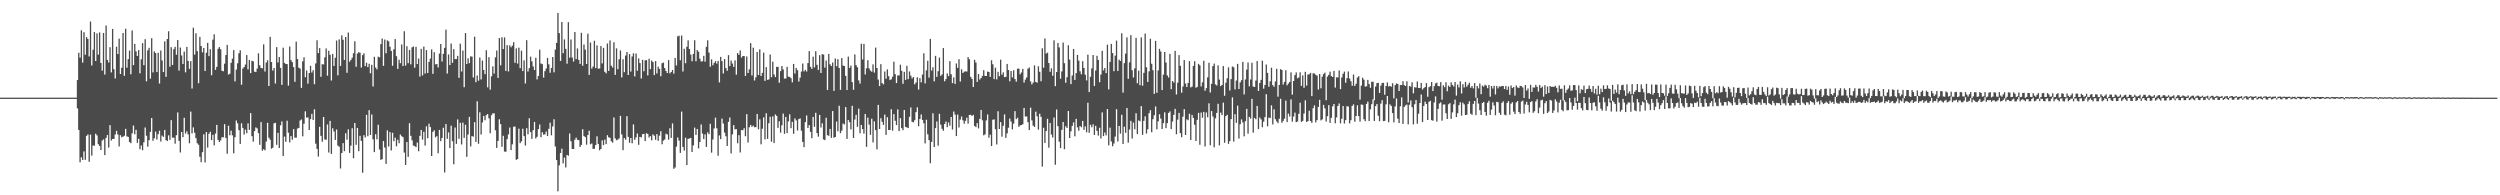 <?xml version="1.0" encoding="UTF-8"?>
<svg xmlns="http://www.w3.org/2000/svg" width="1920" height="150">
  <path d="M0 74.999h1v1.000H0zM1 74.999h1v1.000H1zM2 74.999h1v1.000H2zM3 74.999h1v1.000H3zM4 74.999h1v1.000H4zM5 74.999h1v1.000H5zM6 74.999h1v1.000H6zM7 74.999h1v1.000H7zM8 74.999h1v1.000H8zM9 74.999h1v1.000H9zM10 74.999h1v1.000H10zM11 74.999h1v1.000H11zM12 74.999h1v1.000H12zM13 74.999h1v1.000H13zM14 74.999h1v1.000H14zM15 74.999h1v1.000H15zM16 74.999h1v1.000H16zM17 74.999h1v1.000H17zM18 74.998h1v1.000H18zM19 74.999h1v1.000H19zM20 74.999h1v1.000H20zM21 74.999h1v1.000H21zM22 74.999h1v1.000H22zM23 74.999h1v1.000H23zM24 74.999h1v1.000H24zM25 74.999h1v1.000H25zM26 74.998h1v1.000H26zM27 74.999h1v1.000H27zM28 74.999h1v1.000H28zM29 74.999h1v1.000H29zM30 74.999h1v1.000H30zM31 74.999h1v1.000H31zM32 74.999h1v1.000H32zM33 74.999h1v1.000H33zM34 74.999h1v1.000H34zM35 74.999h1v1.000H35zM36 74.999h1v1.000H36zM37 74.999h1v1.000H37zM38 74.999h1v1.000H38zM39 74.999h1v1.000H39zM40 74.999h1v1.000H40zM41 74.999h1v1.000H41zM42 74.999h1v1.000H42zM43 74.999h1v1.000H43zM44 74.999h1v1.000H44zM45 74.999h1v1.000H45zM46 74.999h1v1.000H46zM47 74.999h1v1.000H47zM48 74.999h1v1.000H48zM49 74.999h1v1.000H49zM50 74.999h1v1.000H50zM51 74.999h1v1.000H51zM52 74.999h1v1.000H52zM53 74.999h1v1.000H53zM54 74.999h1v1.000H54zM55 74.999h1v1.000H55zM56 74.999h1v1.000H56zM57 74.999h1v1.000H57zM58 74.999h1v1.000H58zM59 61.498h1v21.755H59zM60 40.516h1v59.249H60zM61 44.213h1v80.382H61zM62 23.274h1v97.578H62zM63 48.082h1v74.736H63zM64 24.741h1v91.558H64zM65 42.050h1v80.656H65zM66 28.478h1v75.844H66zM67 29.922h1v73.335H67zM68 43.297h1v80.914H68zM69 16.539h1v86.856H69zM70 50.262h1v69.227H70zM71 38.197h1v73.582H71zM72 24.620h1v87.239H72zM73 46.850h1v55.860H73zM74 25.637h1v78.371H74zM75 41.923h1v68.830H75zM76 24.898h1v87.167H76zM77 48.293h1v66.959H77zM78 54.236h1v53.750H78zM79 25.348h1v81.713H79zM80 57.223h1v61.931H80zM81 19.578h1v86.297H81zM82 46.034h1v57.655H82zM83 48.039h1v65.309H83zM84 36.255h1v59.827H84zM85 55.619h1v52.300H85zM86 22.225h1v84.498H86zM87 53.156h1v53.574H87zM88 60.239h1v43.090H88zM89 35.872h1v64.640H89zM90 41.545h1v61.706H90zM91 29.658h1v82.845H91zM92 56.819h1v47.021H92zM93 51.996h1v53.421H93zM94 25.343h1v79.596H94zM95 58.210h1v46.101H95zM96 22.063h1v76.894H96zM97 51.981h1v52.775H97zM98 45.405h1v59.772H98zM99 38.875h1v70.183H99zM100 57.024h1v52.943H100zM101 23.365h1v79.064H101zM102 50.039h1v46.368H102zM103 33.704h1v69.438H103zM104 39.465h1v60.211H104zM105 42.966h1v66.740H105zM106 38.467h1v68.119H106zM107 56.335h1v58.320H107zM108 45.550h1v66.151H108zM109 33.112h1v82.282H109zM110 50.075h1v59.189H110zM111 30.112h1v67.786H111zM112 62.476h1v41.792H112zM113 38.638h1v74.001H113zM114 36.688h1v71.010H114zM115 60.412h1v40.867H115zM116 29.358h1v61.301H116zM117 55.583h1v52.540H117zM118 39.486h1v66.710H118zM119 40.751h1v60.329H119zM120 55.327h1v51.848H120zM121 40.570h1v62.476H121zM122 64.149h1v36.236H122zM123 38.787h1v69.925H123zM124 46.414h1v57.718H124zM125 55.331h1v49.793H125zM126 31.729h1v68.052H126zM127 59.047h1v48.583H127zM128 29.933h1v78.396H128zM129 23.992h1v79.931H129zM130 51.263h1v56.166H130zM131 36.265h1v56.001H131zM132 49.863h1v55.880H132zM133 37.807h1v67.900H133zM134 35.962h1v74.365H134zM135 42.056h1v61.757H135zM136 30.751h1v55.621H136zM137 54.215h1v53.960H137zM138 36.509h1v80.598H138zM139 42.600h1v58.791H139zM140 49.114h1v56.250H140zM141 39.613h1v50.860H141zM142 55.547h1v46.997H142zM143 36.038h1v64.809H143zM144 46.798h1v56.401H144zM145 52.884h1v57.157H145zM146 46.957h1v38.739H146zM147 67.993h1v34.480H147zM148 21.250h1v76.618H148zM149 41.958h1v60.007H149zM150 25.558h1v80.505H150zM151 39.248h1v70.772H151zM152 63.876h1v47.283H152zM153 28.309h1v92.161H153zM154 35.396h1v89.158H154zM155 40.261h1v76.625H155zM156 36.808h1v66.338H156zM157 54.529h1v70.264H157zM158 40.496h1v60.921H158zM159 32.899h1v80.475H159zM160 43.111h1v59.642H160zM161 37.780h1v63.409H161zM162 57.818h1v49.812H162zM163 30.474h1v73.126H163zM164 26.368h1v85.260H164zM165 53.661h1v48.941H165zM166 51.360h1v44.611H166zM167 37.445h1v69.983H167zM168 36.152h1v72.943H168zM169 37.837h1v69.961H169zM170 54.328h1v51.041H170zM171 54.750h1v50.734H171zM172 48.903h1v46.421H172zM173 42.308h1v63.612H173zM174 34.435h1v83.642H174zM175 57.279h1v39.307H175zM176 56.574h1v47.310H176zM177 48.226h1v52.137H177zM178 45.058h1v58.860H178zM179 38.431h1v79.320H179zM180 62.517h1v42.837H180zM181 53.453h1v39.134H181zM182 48.583h1v46.150H182zM183 40.933h1v59.054H183zM184 38.625h1v71.904H184zM185 65.056h1v29.669H185zM186 52.653h1v45.600H186zM187 51.490h1v51.840H187zM188 49.568h1v50.041H188zM189 42.312h1v60.002H189zM190 53.305h1v41.458H190zM191 46.110h1v53.644H191zM192 56.161h1v30.741H192zM193 46.676h1v57.858H193zM194 47.085h1v61.739H194zM195 54.973h1v45.712H195zM196 55.357h1v42.492H196zM197 52.663h1v45.972H197zM198 40.961h1v61.303H198zM199 50.113h1v61.111H199zM200 52.151h1v41.602H200zM201 52.461h1v63.328H201zM202 34.027h1v80.553H202zM203 54.948h1v60.521H203zM204 48.046h1v60.671H204zM205 46.301h1v48.081H205zM206 66.028h1v39.740H206zM207 28.331h1v78.966H207zM208 47.592h1v66.660H208zM209 54.194h1v59.260H209zM210 52.167h1v42.569H210zM211 64.156h1v30.135H211zM212 36.202h1v75.006H212zM213 47.948h1v54.104H213zM214 43.767h1v69.948H214zM215 52.112h1v44.121H215zM216 65.184h1v28.066H216zM217 36.617h1v83.254H217zM218 48.287h1v56.638H218zM219 49.150h1v59.760H219zM220 49.251h1v43.495H220zM221 65.745h1v36.161H221zM222 35.754h1v73.603H222zM223 46.197h1v58.307H223zM224 47.763h1v59.489H224zM225 51.489h1v47.637H225zM226 62.831h1v42.901H226zM227 32.007h1v73.713H227zM228 45.374h1v53.376H228zM229 51.994h1v46.247H229zM230 52.753h1v39.828H230zM231 67.498h1v24.259H231zM232 47.160h1v57.558H232zM233 43.990h1v51.015H233zM234 59.309h1v26.192H234zM235 54.171h1v36.123H235zM236 64.244h1v25.928H236zM237 56.045h1v43.786H237zM238 50.532h1v40.971H238zM239 55.731h1v31.719H239zM240 53.892h1v38.235H240zM241 64.678h1v19.268H241zM242 48.705h1v61.607H242zM243 30.926h1v83.414H243zM244 40.773h1v79.478H244zM245 36.974h1v60.404H245zM246 58.985h1v45.339H246zM247 49.327h1v59.526H247zM248 49.500h1v40.355H248zM249 44.046h1v63.051H249zM250 37.243h1v70.088H250zM251 58.109h1v37.471H251zM252 38.950h1v78.198H252zM253 42.089h1v50.729H253zM254 61.851h1v56.370H254zM255 41.417h1v57.106H255zM256 50.661h1v50.302H256zM257 44.344h1v63.111H257zM258 31.122h1v68.333H258zM259 57.878h1v53.962H259zM260 30.235h1v82.433H260zM261 50.648h1v78.752H261zM262 27.158h1v90.369H262zM263 30.508h1v79.424H263zM264 46.045h1v70.063H264zM265 28.394h1v73.945H265zM266 55.907h1v51.346H266zM267 24.976h1v74.363H267zM268 47.351h1v70.125H268zM269 46.036h1v65.814H269zM270 44.362h1v54.154H270zM271 40.920h1v80.606H271zM272 31.680h1v62.776H272zM273 51.289h1v59.901H273zM274 41.088h1v57.186H274zM275 40.091h1v76.052H275zM276 40.508h1v63.787H276zM277 51.912h1v56.257H277zM278 42.355h1v90.321H278zM279 40.948h1v62.876H279zM280 50.784h1v54.812H280zM281 48.172h1v40.063H281zM282 51.581h1v53.065H282zM283 49.006h1v35.586H283zM284 56.239h1v47.386H284zM285 49.791h1v38.115H285zM286 66.392h1v40.609H286zM287 43.605h1v73.256H287zM288 51.878h1v51.256H288zM289 53.323h1v53.729H289zM290 43.506h1v52.287H290zM291 44.038h1v70.768H291zM292 33.908h1v88.850H292zM293 29.574h1v92.664H293zM294 50.587h1v57.770H294zM295 30.374h1v82.939H295zM296 40.926h1v84.941H296zM297 30.984h1v69.177H297zM298 31.753h1v80.752H298zM299 35.905h1v65.538H299zM300 39.112h1v76.464H300zM301 50.472h1v51.539H301zM302 37.812h1v70.627H302zM303 30.022h1v75.725H303zM304 43.168h1v69.228H304zM305 52.915h1v54.388H305zM306 45.874h1v64.171H306zM307 48.550h1v54.792H307zM308 34.168h1v70.422H308zM309 50.697h1v54.688H309zM310 24.010h1v93.115H310zM311 50.357h1v76.338H311zM312 35.499h1v73.586H312zM313 48.538h1v71.943H313zM314 38.332h1v56.300H314zM315 49.406h1v54.874H315zM316 36.343h1v71.448H316zM317 35.737h1v76.038H317zM318 52.022h1v60.213H318zM319 35.929h1v77.058H319zM320 49.214h1v60.249H320zM321 44.934h1v71.242H321zM322 58.794h1v45.530H322zM323 37.537h1v62.236H323zM324 57.911h1v49.340H324zM325 35.741h1v65.465H325zM326 56.456h1v55.354H326zM327 38.485h1v58.553H327zM328 56.070h1v50.059H328zM329 47.582h1v47.461H329zM330 45.026h1v52.589H330zM331 37.935h1v81.894H331zM332 56.718h1v44.550H332zM333 40.079h1v59.985H333zM334 49.464h1v56.037H334zM335 49.138h1v55.412H335zM336 51.801h1v65.907H336zM337 41.145h1v58.664H337zM338 33.801h1v74.643H338zM339 47.239h1v58.683H339zM340 41.341h1v56.755H340zM341 36.735h1v95.713H341zM342 22.750h1v72.515H342zM343 56.489h1v50.095H343zM344 41.840h1v59.864H344zM345 49.959h1v63.820H345zM346 33.424h1v63.105H346zM347 48.219h1v60.231H347zM348 37.808h1v88.327H348zM349 45.347h1v52.581H349zM350 45.364h1v65.138H350zM351 42.919h1v48.762H351zM352 59.741h1v46.892H352zM353 33.513h1v60.779H353zM354 54.873h1v56.101H354zM355 38.833h1v55.312H355zM356 66.981h1v38.909H356zM357 25.386h1v70.470H357zM358 49.205h1v71.249H358zM359 44.797h1v58.516H359zM360 48.478h1v41.289H360zM361 43.274h1v69.179H361zM362 43.508h1v60.982H362zM363 59.478h1v45.501H363zM364 28.140h1v65.687H364zM365 63.118h1v45.871H365zM366 58.000h1v19.789H366zM367 61.948h1v48.474H367zM368 44.203h1v42.083H368zM369 61.022h1v42.296H369zM370 46.512h1v47.511H370zM371 53.776h1v35.242H371zM372 56.943h1v35.432H372zM373 38.607h1v49.855H373zM374 67.093h1v20.520H374zM375 43.949h1v46.944H375zM376 68.842h1v33.522H376zM377 58.576h1v29.912H377zM378 50.954h1v36.088H378zM379 56.530h1v30.563H379zM380 44.021h1v56.014H380zM381 38.834h1v74.797H381zM382 59.873h1v48.361H382zM383 29.245h1v62.367H383zM384 50.184h1v45.175H384zM385 28.605h1v84.141H385zM386 37.707h1v66.595H386zM387 28.708h1v87.657H387zM388 54.502h1v62.102H388zM389 34.675h1v72.204H389zM390 54.896h1v48.381H390zM391 34.820h1v63.105H391zM392 36.307h1v78.966H392zM393 35.075h1v75.756H393zM394 32.390h1v64.955H394zM395 48.217h1v48.983H395zM396 37.172h1v85.575H396zM397 48.781h1v73.380H397zM398 36.630h1v62.209H398zM399 52.383h1v57.548H399zM400 38.844h1v69.690H400zM401 54.563h1v44.297H401zM402 46.319h1v58.160H402zM403 64.116h1v47.654H403zM404 30.896h1v67.557H404zM405 54.948h1v48.207H405zM406 52.337h1v38.503H406zM407 43.539h1v57.956H407zM408 47.096h1v59.570H408zM409 51.040h1v48.905H409zM410 53.743h1v39.891H410zM411 44.325h1v62.092H411zM412 60.966h1v44.072H412zM413 58.339h1v40.793H413zM414 38.127h1v57.489H414zM415 48.738h1v56.702H415zM416 49.280h1v52.264H416zM417 59.557h1v43.872H417zM418 54.696h1v48.484H418zM419 52.567h1v48.447H419zM420 44.475h1v60.039H420zM421 49.415h1v49.504H421zM422 55.843h1v38.419H422zM423 52.172h1v51.785H423zM424 43.760h1v53.372H424zM425 55.556h1v36.051H425zM426 38.115h1v74.409H426zM427 32.990h1v89.966H427zM428 9.978h1v136.956H428zM429 25.468h1v101.488H429zM430 46.808h1v70.693H430zM431 16.945h1v97.242H431zM432 40.927h1v84.579H432zM433 30.233h1v90.809H433zM434 37.538h1v91.058H434zM435 48.920h1v70.045H435zM436 17.052h1v102.569H436zM437 44.310h1v58.225H437zM438 30.294h1v78.184H438zM439 44.202h1v70.160H439zM440 47.265h1v67.200H440zM441 24.595h1v82.734H441zM442 45.362h1v60.317H442zM443 37.180h1v70.163H443zM444 46.005h1v61.596H444zM445 49.114h1v63.846H445zM446 25.216h1v86.102H446zM447 50.496h1v48.735H447zM448 34.202h1v70.367H448zM449 38.155h1v67.157H449zM450 49.098h1v61.982H450zM451 25.845h1v77.902H451zM452 57.557h1v42.849H452zM453 32.692h1v78.161H453zM454 52.691h1v57.497H454zM455 51.120h1v63.246H455zM456 31.262h1v82.984H456zM457 52.283h1v59.056H457zM458 34.862h1v69.834H458zM459 52.760h1v57.875H459zM460 52.574h1v62.893H460zM461 35.380h1v79.014H461zM462 48.688h1v59.082H462zM463 36.754h1v74.719H463zM464 55.167h1v52.061H464zM465 56.345h1v54.371H465zM466 33.377h1v70.475H466zM467 54.458h1v51.037H467zM468 31.045h1v74.859H468zM469 50.494h1v58.026H469zM470 51.857h1v57.708H470zM471 32.469h1v57.728H471zM472 57.512h1v48.798H472zM473 37.165h1v70.549H473zM474 53.141h1v54.093H474zM475 45.511h1v60.816H475zM476 38.778h1v50.195H476zM477 59.447h1v43.762H477zM478 45.476h1v69.865H478zM479 55.425h1v50.619H479zM480 42.724h1v64.596H480zM481 39.956h1v49.227H481zM482 57.606h1v47.500H482zM483 41.506h1v68.179H483zM484 54.939h1v51.021H484zM485 43.373h1v66.662H485zM486 40.925h1v54.631H486zM487 58.697h1v48.660H487zM488 41.110h1v64.393H488zM489 54.358h1v48.199H489zM490 44.903h1v66.304H490zM491 48.460h1v56.631H491zM492 60.326h1v45.235H492zM493 45.958h1v57.047H493zM494 54.711h1v48.122H494zM495 46.321h1v62.087H495zM496 46.202h1v56.090H496zM497 57.882h1v45.045H497zM498 45.115h1v60.471H498zM499 53.108h1v51.404H499zM500 46.524h1v61.297H500zM501 47.680h1v55.540H501zM502 57.712h1v46.535H502zM503 46.878h1v60.503H503zM504 56.425h1v46.591H504zM505 51.224h1v56.896H505zM506 52.903h1v51.292H506zM507 58.587h1v42.191H507zM508 48.534h1v62.257H508zM509 48.092h1v59.913H509zM510 52.272h1v54.898H510zM511 54.552h1v48.159H511zM512 56.070h1v47.236H512zM513 46.161h1v61.083H513zM514 56.349h1v42.146H514zM515 55.303h1v50.635H515zM516 53.746h1v41.011H516zM517 56.591h1v73.046H517zM518 44.505h1v84.128H518zM519 50.299h1v62.295H519zM520 27.901h1v77.679H520zM521 27.395h1v80.567H521zM522 46.288h1v71.109H522zM523 27.270h1v58.428H523zM524 54.964h1v57.885H524zM525 37.449h1v78.228H525zM526 48.526h1v57.272H526zM527 35.878h1v90.884H527zM528 30.959h1v75.700H528zM529 37.667h1v68.680H529zM530 41.886h1v64.067H530zM531 47.047h1v69.640H531zM532 41.435h1v70.236H532zM533 30.852h1v67.128H533zM534 47.034h1v56.572H534zM535 38.465h1v60.612H535zM536 39.733h1v74.261H536zM537 45.064h1v63.968H537zM538 47.232h1v48.332H538zM539 46.985h1v55.601H539zM540 42.922h1v63.887H540zM541 47.359h1v55.849H541zM542 35.958h1v76.899H542zM543 30.935h1v70.750H543zM544 40.396h1v62.670H544zM545 51.257h1v43.845H545zM546 45.620h1v71.609H546zM547 50.131h1v56.967H547zM548 48.294h1v50.346H548zM549 46.959h1v43.430H549zM550 48.852h1v49.725H550zM551 46.777h1v72.841H551zM552 63.302h1v40.695H552zM553 43.692h1v63.162H553zM554 46.925h1v44.159H554zM555 56.431h1v38.462H555zM556 45.311h1v56.534H556zM557 52.273h1v52.366H557zM558 54.349h1v57.761H558zM559 42.327h1v51.281H559zM560 50.733h1v39.525H560zM561 46.504h1v71.358H561zM562 48.787h1v54.408H562zM563 51.367h1v44.751H563zM564 46.312h1v53.067H564zM565 57.321h1v41.873H565zM566 40.739h1v69.301H566zM567 42.122h1v61.719H567zM568 38.739h1v78.377H568zM569 44.215h1v55.684H569zM570 43.013h1v57.031H570zM571 43.054h1v55.421H571zM572 58.319h1v46.258H572zM573 43.348h1v44.377H573zM574 56.040h1v53.431H574zM575 53.264h1v44.456H575zM576 33.112h1v62.818H576zM577 57.949h1v39.429H577zM578 36.591h1v59.918H578zM579 61.778h1v35.956H579zM580 59.329h1v38.295H580zM581 39.954h1v47.576H581zM582 57.564h1v41.782H582zM583 37.886h1v53.776H583zM584 58.385h1v52.459H584zM585 55.976h1v42.871H585zM586 40.389h1v49.796H586zM587 62.095h1v44.976H587zM588 51.563h1v35.429H588zM589 61.325h1v45.326H589zM590 60.977h1v33.667H590zM591 41.906h1v47.742H591zM592 59.307h1v49.483H592zM593 47.362h1v42.049H593zM594 57.201h1v52.649H594zM595 59.188h1v28.708H595zM596 51.340h1v37.655H596zM597 51.324h1v46.855H597zM598 63.550h1v29.595H598zM599 54.639h1v47.263H599zM600 50.733h1v45.463H600zM601 53.316h1v33.949H601zM602 60.376h1v42.370H602zM603 60.306h1v29.475H603zM604 51.341h1v50.931H604zM605 58.849h1v34.408H605zM606 59.077h1v28.717H606zM607 60.038h1v38.412H607zM608 63.239h1v30.369H608zM609 49.093h1v53.689H609zM610 56.490h1v34.459H610zM611 52.213h1v40.270H611zM612 53.921h1v46.309H612zM613 62.617h1v28.883H613zM614 59.630h1v31.291H614zM615 54.930h1v45.446H615zM616 48.812h1v60.216H616zM617 54.856h1v58.162H617zM618 53.649h1v40.149H618zM619 54.949h1v33.733H619zM620 48.425h1v49.887H620zM621 39.286h1v56.823H621zM622 51.346h1v49.944H622zM623 52.868h1v53.259H623zM624 43.510h1v46.289H624zM625 51.740h1v45.653H625zM626 39.394h1v47.222H626zM627 49.827h1v52.406H627zM628 53.709h1v51.249H628zM629 42.336h1v45.933H629zM630 56.073h1v41.898H630zM631 41.561h1v53.136H631zM632 41.892h1v65.179H632zM633 51.966h1v55.678H633zM634 46.504h1v43.934H634zM635 69.115h1v34.709H635zM636 41.420h1v62.856H636zM637 49.402h1v49.595H637zM638 50.761h1v55.086H638zM639 48.028h1v37.269H639zM640 69.806h1v35.980H640zM641 44.881h1v60.351H641zM642 50.863h1v42.490H642zM643 45.454h1v55.335H643zM644 52.200h1v29.015H644zM645 68.995h1v33.269H645zM646 44.599h1v55.701H646zM647 50.405h1v44.451H647zM648 50.699h1v44.875H648zM649 58.251h1v23.966H649zM650 69.138h1v37.514H650zM651 43.493h1v48.714H651zM652 52.111h1v41.729H652zM653 50.368h1v49.019H653zM654 63.082h1v18.151H654zM655 68.953h1v37.035H655zM656 41.763h1v50.012H656zM657 50.036h1v38.132H657zM658 51.645h1v45.752H658zM659 61.730h1v21.737H659zM660 64.201h1v38.138H660zM661 33.581h1v62.390H661zM662 45.681h1v53.433H662zM663 33.671h1v68.930H663zM664 57.212h1v30.332H664zM665 52.406h1v60.362H665zM666 46.224h1v44.093H666zM667 52.534h1v43.139H667zM668 54.147h1v49.396H668zM669 55.106h1v36.024H669zM670 49.439h1v59.942H670zM671 55.771h1v37.477H671zM672 36.536h1v63.426H672zM673 52.202h1v62.540H673zM674 61.123h1v19.410H674zM675 66.083h1v32.984H675zM676 49.248h1v41.514H676zM677 63.819h1v29.717H677zM678 64.836h1v31.090H678zM679 54.909h1v33.107H679zM680 60.456h1v43.137H680zM681 53.301h1v36.717H681zM682 58.543h1v41.290H682zM683 61.481h1v38.337H683zM684 60.883h1v23.004H684zM685 58.916h1v41.461H685zM686 47.337h1v40.309H686zM687 56.971h1v35.817H687zM688 63.776h1v32.283H688zM689 57.904h1v26.103H689zM690 57.933h1v42.787H690zM691 49.683h1v41.044H691zM692 54.306h1v44.075H692zM693 64.350h1v35.637H693zM694 55.218h1v29.271H694zM695 61.326h1v36.103H695zM696 50.516h1v47.364H696zM697 60.796h1v37.539H697zM698 54.901h1v34.791H698zM699 58.106h1v24.425H699zM700 60.249h1v33.285H700zM701 59.189h1v34.776H701zM702 64.777h1v27.600H702zM703 63.344h1v22.749H703zM704 59.358h1v23.062H704zM705 68.824h1v28.122H705zM706 59.989h1v31.400H706zM707 63.211h1v24.723H707zM708 57.227h1v34.918H708zM709 40.892h1v53.803H709zM710 64.037h1v46.077H710zM711 53.999h1v37.972H711zM712 46.627h1v56.475H712zM713 59.630h1v47.968H713zM714 29.872h1v95.490H714zM715 54.154h1v54.849H715zM716 51.647h1v35.341H716zM717 62.439h1v50.466H717zM718 42.888h1v55.514H718zM719 59.034h1v34.255H719zM720 54.657h1v57.191H720zM721 44.173h1v43.207H721zM722 58.252h1v37.481H722zM723 57.163h1v41.681H723zM724 36.919h1v63.488H724zM725 62.425h1v32.734H725zM726 60.739h1v32.537H726zM727 56.352h1v41.278H727zM728 58.468h1v35.530H728zM729 46.955h1v49.549H729zM730 57.044h1v32.834H730zM731 63.850h1v35.656H731zM732 59.449h1v26.198H732zM733 64.461h1v23.550H733zM734 48.735h1v55.751H734zM735 52.097h1v35.932H735zM736 45.451h1v52.456H736zM737 62.615h1v29.214H737zM738 53.244h1v36.248H738zM739 56.049h1v36.385H739zM740 55.064h1v39.962H740zM741 54.772h1v38.074H741zM742 54.939h1v35.436H742zM743 43.822h1v51.120H743zM744 45.498h1v42.793H744zM745 59.015h1v29.152H745zM746 60.622h1v28.455H746zM747 66.841h1v21.388H747zM748 45.949h1v50.761H748zM749 48.052h1v49.566H749zM750 62.944h1v31.618H750zM751 56.825h1v41.792H751zM752 61.061h1v30.286H752zM753 59.886h1v24.565H753zM754 58.267h1v34.156H754zM755 53.922h1v50.011H755zM756 58.260h1v44.966H756zM757 58.351h1v34.098H757zM758 54.959h1v32.927H758zM759 55.272h1v50.487H759zM760 59.088h1v44.332H760zM761 46.293h1v65.864H761zM762 49.372h1v42.596H762zM763 60.766h1v30.936H763zM764 51.970h1v47.289H764zM765 60.979h1v49.977H765zM766 55.139h1v30.288H766zM767 58.531h1v40.542H767zM768 45.828h1v47.969H768zM769 57.373h1v47.575H769zM770 55.624h1v40.999H770zM771 59.225h1v28.636H771zM772 59.034h1v46.827H772zM773 49.077h1v53.391H773zM774 53.757h1v44.340H774zM775 62.433h1v28.619H775zM776 54.543h1v38.863H776zM777 59.434h1v39.928H777zM778 53.979h1v40.975H778zM779 60.713h1v24.637H779zM780 62.730h1v28.752H780zM781 52.712h1v37.701H781zM782 52.703h1v44.671H782zM783 57.070h1v39.243H783zM784 55.635h1v40.346H784zM785 52.906h1v42.512H785zM786 63.394h1v19.521H786zM787 61.132h1v28.388H787zM788 59.459h1v29.918H788zM789 52.756h1v41.108H789zM790 51.858h1v48.052H790zM791 62.498h1v20.166H791zM792 64.816h1v27.662H792zM793 63.403h1v33.126H793zM794 50.204h1v47.244H794zM795 62.935h1v22.811H795zM796 63.506h1v25.818H796zM797 50.899h1v48.659H797zM798 55.117h1v32.248H798zM799 62.372h1v27.310H799zM800 37.045h1v90.900H800zM801 51.950h1v46.164H801zM802 29.554h1v80.241H802zM803 41.109h1v59.500H803zM804 40.464h1v50.799H804zM805 48.369h1v65.048H805zM806 55.136h1v39.313H806zM807 52.549h1v50.849H807zM808 58.184h1v47.486H808zM809 30.996h1v59.271H809zM810 66.129h1v60.399H810zM811 55.308h1v28.782H811zM812 32.953h1v63.950H812zM813 36.396h1v72.421H813zM814 60.461h1v53.229H814zM815 54.821h1v44.929H815zM816 32.680h1v61.017H816zM817 48.527h1v66.074H817zM818 63.555h1v33.412H818zM819 59.284h1v38.956H819zM820 34.780h1v50.448H820zM821 45.769h1v60.241H821zM822 64.615h1v36.256H822zM823 57.941h1v38.771H823zM824 37.589h1v56.431H824zM825 61.403h1v43.302H825zM826 56.144h1v35.152H826zM827 42.145h1v55.626H827zM828 46.565h1v53.829H828zM829 54.749h1v42.072H829zM830 57.015h1v40.736H830zM831 47.021h1v45.868H831zM832 52.193h1v47.533H832zM833 57.373h1v39.726H833zM834 61.767h1v39.888H834zM835 42.007h1v36.887H835zM836 70.709h1v31.272H836zM837 58.994h1v36.873H837zM838 52.519h1v45.215H838zM839 42.242h1v53.261H839zM840 65.989h1v37.695H840zM841 54.137h1v42.522H841zM842 42.841h1v57.708H842zM843 46.006h1v58.143H843zM844 63.202h1v34.879H844zM845 57.218h1v49.148H845zM846 39.043h1v47.264H846zM847 54.086h1v50.423H847zM848 52.222h1v49.589H848zM849 56.175h1v47.747H849zM850 34.328h1v49.440H850zM851 68.662h1v42.939H851zM852 47.546h1v50.504H852zM853 33.682h1v74.944H853zM854 40.733h1v71.607H854zM855 54.656h1v55.556H855zM856 42.762h1v62.160H856zM857 31.166h1v52.710H857zM858 54.547h1v54.173H858zM859 45.823h1v50.929H859zM860 46.772h1v55.837H860zM861 25.559h1v62.581H861zM862 71.134h1v39.438H862zM863 48.496h1v48.775H863zM864 41.141h1v60.834H864zM865 28.689h1v54.270H865zM866 60.501h1v49.057H866zM867 47.874h1v51.593H867zM868 26.982h1v65.852H868zM869 53.898h1v52.483H869zM870 59.468h1v34.704H870zM871 52.502h1v46.749H871zM872 29.063h1v57.941H872zM873 63.963h1v39.017H873zM874 54.221h1v38.251H874zM875 65.430h1v27.749H875zM876 28.716h1v52.776H876zM877 65.806h1v37.786H877zM878 55.938h1v36.902H878zM879 25.762h1v63.607H879zM880 51.688h1v50.876H880zM881 62.933h1v36.357H881zM882 54.804h1v32.144H882zM883 29.744h1v54.886H883zM884 48.946h1v52.576H884zM885 53.936h1v37.615H885zM886 72.110h1v16.400H886zM887 31.362h1v50.407H887zM888 71.247h1v28.101H888zM889 54.059h1v39.199H889zM890 37.510h1v50.225H890zM891 39.579h1v51.523H891zM892 69.151h1v29.915H892zM893 57.286h1v37.295H893zM894 39.939h1v46.316H894zM895 48.002h1v50.389H895zM896 57.893h1v36.687H896zM897 59.526h1v27.187H897zM898 41.356h1v44.215H898zM899 68.486h1v30.678H899zM900 62.188h1v31.142H900zM901 63.406h1v24.823H901zM902 39.021h1v44.602H902zM903 72.541h1v30.556H903zM904 63.478h1v28.414H904zM905 42.352h1v44.365H905zM906 50.510h1v51.722H906zM907 71.149h1v34.229H907zM908 66.478h1v23.137H908zM909 46.152h1v37.646H909zM910 64.143h1v39.533H910zM911 66.817h1v24.843H911zM912 63.729h1v28.644H912zM913 46.927h1v40.420H913zM914 67.097h1v40.469H914zM915 66.525h1v21.767H915zM916 50.701h1v39.824H916zM917 46.978h1v48.831H917zM918 67.363h1v40.919H918zM919 66.720h1v25.305H919zM920 49.051h1v37.638H920zM921 50.165h1v60.997H921zM922 66.421h1v19.985H922zM923 63.255h1v27.155H923zM924 46.660h1v39.233H924zM925 69.692h1v42.793H925zM926 67.690h1v18.709H926zM927 59.465h1v30.662H927zM928 48.189h1v31.163H928zM929 70.992h1v40.547H929zM930 64.370h1v20.919H930zM931 50.786h1v38.716H931zM932 48.853h1v64.282H932zM933 64.807h1v26.146H933zM934 65.647h1v21.068H934zM935 50.249h1v29.459H935zM936 61.109h1v50.579H936zM937 66.172h1v20.295H937zM938 65.263h1v23.171H938zM939 50.715h1v28.123H939zM940 73.519h1v36.085H940zM941 63.508h1v25.631H941zM942 60.097h1v28.066H942zM943 51.705h1v58.766H943zM944 69.472h1v38.902H944zM945 60.796h1v30.722H945zM946 51.024h1v23.760H946zM947 51.668h1v57.067H947zM948 68.672h1v19.055H948zM949 61.859h1v32.511H949zM950 49.033h1v32.108H950zM951 68.341h1v38.032H951zM952 63.258h1v32.148H952zM953 61.617h1v30.082H953zM954 47.537h1v46.508H954zM955 72.507h1v32.185H955zM956 61.046h1v31.995H956zM957 53.431h1v30.186H957zM958 48.046h1v54.628H958zM959 66.300h1v23.435H959zM960 61.004h1v30.109H960zM961 48.166h1v27.756H961zM962 66.484h1v35.424H962zM963 66.780h1v23.789H963zM964 61.831h1v29.754H964zM965 46.918h1v34.438H965zM966 69.827h1v29.288H966zM967 63.815h1v26.433H967zM968 61.346h1v30.371H968zM969 46.569h1v51.181H969zM970 68.075h1v25.378H970zM971 65.292h1v24.653H971zM972 49.585h1v22.763H972zM973 55.960h1v41.051H973zM974 66.610h1v23.720H974zM975 62.475h1v28.210H975zM976 52.000h1v28.911H976zM977 65.364h1v30.249H977zM978 66.628h1v17.331H978zM979 62.516h1v29.005H979zM980 52.818h1v40.416H980zM981 74.231h1v20.372H981zM982 65.223h1v25.954H982zM983 53.075h1v22.781H983zM984 53.757h1v40.570H984zM985 64.904h1v27.962H985zM986 62.926h1v28.190H986zM987 53.962h1v23.308H987zM988 65.525h1v28.288H988zM989 64.152h1v23.086H989zM990 62.916h1v26.580H990zM991 55.611h1v20.748H991zM992 72.639h1v20.813H992zM993 62.226h1v27.283H993zM994 57.717h1v28.755H994zM995 55.613h1v38.182H995zM996 60.151h1v33.186H996zM997 59.429h1v28.005H997zM998 55.526h1v23.353H998zM999 65.915h1v27.685H999zM1000 57.898h1v34.996H1000zM1001 67.426h1v19.769H1001zM1002 55.148h1v21.920H1002zM1003 65.761h1v27.861H1003zM1004 57.303h1v35.705H1004zM1005 57.061h1v27.987H1005zM1006 55.956h1v37.024H1006zM1007 73.801h1v20.575H1007zM1008 56.302h1v26.837H1008zM1009 56.414h1v24.550H1009zM1010 57.453h1v36.546H1010zM1011 58.104h1v34.167H1011zM1012 68.745h1v13.394H1012zM1013 56.813h1v19.866H1013zM1014 67.770h1v24.697H1014zM1015 58.871h1v32.775H1015zM1016 56.950h1v23.574H1016zM1017 55.788h1v27.423H1017zM1018 76.944h1v16.386H1018zM1019 58.809h1v30.439H1019zM1020 57.443h1v23.286H1020zM1021 55.058h1v39.297H1021zM1022 58.476h1v32.010H1022zM1023 59.150h1v22.520H1023zM1024 54.469h1v25.386H1024zM1025 67.288h1v27.378H1025zM1026 59.406h1v30.752H1026zM1027 59.497h1v21.924H1027zM1028 54.116h1v25.346H1028zM1029 68.457h1v26.255H1029zM1030 59.470h1v31.738H1030zM1031 56.625h1v24.804H1031zM1032 54.999h1v39.871H1032zM1033 63.553h1v28.734H1033zM1034 60.008h1v21.560H1034zM1035 54.865h1v26.968H1035zM1036 60.299h1v34.489H1036zM1037 62.415h1v29.913H1037zM1038 65.845h1v15.519H1038zM1039 57.252h1v22.940H1039zM1040 66.037h1v27.450H1040zM1041 64.320h1v24.781H1041zM1042 59.539h1v21.372H1042zM1043 58.527h1v30.647H1043zM1044 76.480h1v16.927H1044zM1045 65.744h1v14.462H1045zM1046 59.686h1v20.823H1046zM1047 61.205h1v30.385H1047zM1048 66.504h1v26.587H1048zM1049 66.275h1v13.527H1049zM1050 61.335h1v16.708H1050zM1051 64.542h1v28.429H1051zM1052 67.415h1v16.572H1052zM1053 62.838h1v17.200H1053zM1054 62.780h1v13.566H1054zM1055 76.949h1v15.979H1055zM1056 66.521h1v14.972H1056zM1057 63.848h1v15.998H1057zM1058 63.578h1v25.320H1058zM1059 71.361h1v21.781H1059zM1060 65.793h1v13.841H1060zM1061 63.740h1v13.199H1061zM1062 63.611h1v29.433H1062zM1063 72.777h1v20.053H1063zM1064 66.055h1v14.084H1064zM1065 63.275h1v10.450H1065zM1066 66.358h1v27.603H1066zM1067 65.964h1v14.183H1067zM1068 66.612h1v14.743H1068zM1069 63.889h1v22.969H1069zM1070 75.523h1v18.490H1070zM1071 65.381h1v16.356H1071zM1072 64.027h1v11.646H1072zM1073 64.496h1v26.611H1073zM1074 69.876h1v24.617H1074zM1075 65.330h1v16.299H1075zM1076 65.282h1v9.531H1076zM1077 62.431h1v32.728H1077zM1078 65.446h1v16.631H1078zM1079 66.024h1v14.903H1079zM1080 62.468h1v17.801H1080zM1081 78.696h1v16.864H1081zM1082 66.109h1v14.309H1082zM1083 66.551h1v10.583H1083zM1084 63.168h1v19.237H1084zM1085 71.665h1v23.882H1085zM1086 66.965h1v13.099H1086zM1087 67.275h1v9.512H1087zM1088 62.577h1v32.427H1088zM1089 67.551h1v19.809H1089zM1090 67.594h1v11.516H1090zM1091 63.707h1v8.886H1091zM1092 68.776h1v24.995H1092zM1093 67.703h1v13.661H1093zM1094 66.849h1v11.221H1094zM1095 63.810h1v16.027H1095zM1096 74.311h1v17.839H1096zM1097 66.956h1v11.238H1097zM1098 66.197h1v11.207H1098zM1099 63.008h1v29.256H1099zM1100 69.941h1v22.792H1100zM1101 66.209h1v12.486H1101zM1102 64.039h1v9.990H1102zM1103 63.494h1v29.885H1103zM1104 66.036h1v17.595H1104zM1105 66.245h1v13.233H1105zM1106 63.021h1v15.568H1106zM1107 76.592h1v16.092H1107zM1108 65.504h1v14.779H1108zM1109 66.976h1v13.189H1109zM1110 63.157h1v23.797H1110zM1111 70.071h1v21.307H1111zM1112 65.722h1v14.380H1112zM1113 66.811h1v12.408H1113zM1114 63.226h1v28.086H1114zM1115 65.253h1v21.062H1115zM1116 66.481h1v13.644H1116zM1117 63.005h1v13.503H1117zM1118 73.446h1v16.484H1118zM1119 64.905h1v22.062H1119zM1120 67.166h1v13.587H1120zM1121 62.440h1v16.118H1121zM1122 71.758h1v17.009H1122zM1123 64.611h1v14.247H1123zM1124 67.189h1v12.998H1124zM1125 62.858h1v25.484H1125zM1126 66.617h1v21.490H1126zM1127 65.061h1v14.760H1127zM1128 63.556h1v14.234H1128zM1129 67.453h1v19.920H1129zM1130 66.058h1v22.122H1130zM1131 67.830h1v11.942H1131zM1132 63.813h1v13.704H1132zM1133 75.048h1v13.395H1133zM1134 66.059h1v9.178H1134zM1135 67.896h1v11.691H1135zM1136 64.080h1v20.578H1136zM1137 72.364h1v15.980H1137zM1138 65.749h1v13.348H1138zM1139 66.541h1v11.756H1139zM1140 65.000h1v20.987H1140zM1141 65.810h1v23.001H1141zM1142 67.758h1v11.217H1142zM1143 65.250h1v12.132H1143zM1144 74.260h1v13.990H1144zM1145 66.040h1v18.137H1145zM1146 67.973h1v10.623H1146zM1147 65.895h1v15.115H1147zM1148 72.526h1v15.988H1148zM1149 65.985h1v12.259H1149zM1150 67.851h1v10.678H1150zM1151 66.278h1v20.336H1151zM1152 66.568h1v21.715H1152zM1153 65.972h1v12.979H1153zM1154 66.083h1v11.806H1154zM1155 68.420h1v19.648H1155zM1156 65.993h1v22.580H1156zM1157 69.016h1v10.059H1157zM1158 66.484h1v11.181H1158zM1159 72.746h1v15.376H1159zM1160 65.654h1v13.940H1160zM1161 67.616h1v10.892H1161zM1162 66.829h1v18.922H1162zM1163 73.427h1v14.153H1163zM1164 65.562h1v13.153H1164zM1165 67.139h1v10.421H1165zM1166 67.586h1v18.450H1166zM1167 65.932h1v21.444H1167zM1168 66.167h1v11.839H1168zM1169 67.164h1v10.119H1169zM1170 75.271h1v11.937H1170zM1171 65.266h1v15.018H1171zM1172 69.574h1v8.596H1172zM1173 67.936h1v12.655H1173zM1174 75.890h1v10.395H1174zM1175 65.147h1v13.229H1175zM1176 70.587h1v7.073H1176zM1177 67.130h1v19.517H1177zM1178 67.274h1v18.164H1178zM1179 65.186h1v12.743H1179zM1180 66.731h1v9.512H1180zM1181 70.278h1v16.686H1181zM1182 65.350h1v17.265H1182zM1183 67.551h1v9.570H1183zM1184 66.485h1v10.106H1184zM1185 74.254h1v13.173H1185zM1186 65.422h1v13.832H1186zM1187 72.241h1v5.399H1187zM1188 66.391h1v20.407H1188zM1189 71.389h1v14.208H1189zM1190 66.035h1v10.657H1190zM1191 66.706h1v10.554H1191zM1192 66.637h1v20.099H1192zM1193 66.763h1v18.057H1193zM1194 65.904h1v10.404H1194zM1195 67.452h1v10.518H1195zM1196 70.920h1v15.416H1196zM1197 65.646h1v13.238H1197zM1198 68.233h1v8.355H1198zM1199 68.108h1v16.259H1199zM1200 77.159h1v8.300H1200zM1201 65.525h1v11.418H1201zM1202 71.259h1v7.146H1202zM1203 69.006h1v15.745H1203zM1204 67.922h1v16.670H1204zM1205 65.583h1v9.669H1205zM1206 69.621h1v9.061H1206zM1207 69.436h1v14.856H1207zM1208 65.270h1v16.089H1208zM1209 65.383h1v9.639H1209zM1210 69.205h1v9.894H1210zM1211 77.720h1v6.522H1211zM1212 65.598h1v13.287H1212zM1213 71.699h1v7.283H1213zM1214 68.553h1v14.619H1214zM1215 69.028h1v15.789H1215zM1216 65.744h1v8.718H1216zM1217 71.541h1v7.698H1217zM1218 68.506h1v15.867H1218zM1219 68.206h1v16.406H1219zM1220 65.686h1v9.193H1220zM1221 68.263h1v10.843H1221zM1222 70.568h1v14.167H1222zM1223 66.071h1v12.814H1223zM1224 71.742h1v6.776H1224zM1225 68.134h1v13.547H1225zM1226 72.698h1v12.340H1226zM1227 65.782h1v7.801H1227zM1228 72.347h1v6.323H1228zM1229 68.072h1v15.366H1229zM1230 70.729h1v14.289H1230zM1231 65.548h1v9.228H1231zM1232 68.334h1v10.222H1232zM1233 68.193h1v16.851H1233zM1234 65.469h1v16.133H1234zM1235 67.963h1v7.642H1235zM1236 68.309h1v10.391H1236zM1237 77.375h1v8.269H1237zM1238 65.168h1v12.150H1238zM1239 72.081h1v6.427H1239zM1240 68.810h1v11.047H1240zM1241 71.137h1v14.572H1241zM1242 64.814h1v10.175H1242zM1243 72.367h1v6.391H1243zM1244 69.091h1v16.656H1244zM1245 65.466h1v18.901H1245zM1246 65.078h1v10.844H1246zM1247 69.459h1v9.356H1247zM1248 73.585h1v12.494H1248zM1249 64.753h1v15.466H1249zM1250 71.728h1v6.913H1250zM1251 70.142h1v8.614H1251zM1252 72.357h1v13.432H1252zM1253 64.624h1v8.525H1253zM1254 72.331h1v6.433H1254zM1255 70.507h1v14.213H1255zM1256 69.213h1v16.203H1256zM1257 64.584h1v11.427H1257zM1258 70.732h1v7.867H1258zM1259 70.687h1v14.934H1259zM1260 64.801h1v15.960H1260zM1261 68.107h1v9.843H1261zM1262 70.931h1v7.788H1262zM1263 76.950h1v7.990H1263zM1264 64.358h1v12.391H1264zM1265 71.608h1v7.271H1265zM1266 71.324h1v8.800H1266zM1267 72.222h1v12.340H1267zM1268 64.882h1v11.079H1268zM1269 72.778h1v6.220H1269zM1270 71.448h1v13.125H1270zM1271 64.983h1v17.035H1271zM1272 65.099h1v10.775H1272zM1273 71.494h1v7.325H1273zM1274 74.562h1v9.248H1274zM1275 64.803h1v15.977H1275zM1276 71.444h1v7.792H1276zM1277 71.641h1v5.263H1277zM1278 73.534h1v10.164H1278zM1279 65.039h1v8.941H1279zM1280 73.665h1v5.449H1280zM1281 71.630h1v11.602H1281zM1282 67.486h1v15.705H1282zM1283 64.974h1v10.583H1283zM1284 71.808h1v7.321H1284zM1285 71.980h1v11.290H1285zM1286 65.145h1v16.766H1286zM1287 68.554h1v10.646H1287zM1288 71.926h1v6.763H1288zM1289 75.426h1v7.460H1289zM1290 65.412h1v9.922H1290zM1291 71.572h1v7.757H1291zM1292 71.728h1v9.795H1292zM1293 71.939h1v10.745H1293zM1294 65.657h1v9.687H1294zM1295 72.917h1v6.116H1295zM1296 71.765h1v10.584H1296zM1297 65.730h1v16.303H1297zM1298 66.126h1v13.074H1298zM1299 71.728h1v7.868H1299zM1300 75.233h1v6.976H1300zM1301 65.899h1v12.965H1301zM1302 69.664h1v9.501H1302zM1303 71.439h1v6.664H1303zM1304 74.766h1v7.130H1304zM1305 65.951h1v9.136H1305zM1306 73.876h1v5.233H1306zM1307 71.464h1v10.431H1307zM1308 66.984h1v15.127H1308zM1309 66.093h1v9.809H1309zM1310 71.167h1v7.947H1310zM1311 72.326h1v9.489H1311zM1312 66.001h1v15.619H1312zM1313 68.366h1v10.646H1313zM1314 70.630h1v7.103H1314zM1315 75.432h1v6.237H1315zM1316 66.181h1v9.243H1316zM1317 71.658h1v7.080H1317zM1318 70.812h1v10.478H1318zM1319 71.564h1v10.061H1319zM1320 66.200h1v9.412H1320zM1321 71.050h1v7.688H1321zM1322 70.721h1v10.345H1322zM1323 66.314h1v14.767H1323zM1324 67.556h1v10.785H1324zM1325 70.620h1v7.874H1325zM1326 74.995h1v6.080H1326zM1327 66.641h1v11.080H1327zM1328 68.161h1v10.256H1328zM1329 70.931h1v8.412H1329zM1330 74.180h1v6.773H1330zM1331 66.967h1v8.011H1331zM1332 74.702h1v4.009H1332zM1333 71.259h1v9.341H1333zM1334 67.516h1v13.035H1334zM1335 67.311h1v8.577H1335zM1336 71.405h1v7.417H1336zM1337 73.805h1v6.596H1337zM1338 67.761h1v11.607H1338zM1339 67.625h1v11.580H1339zM1340 71.999h1v7.091H1340zM1341 75.190h1v5.433H1341zM1342 67.224h1v7.988H1342zM1343 73.280h1v5.795H1343zM1344 72.357h1v7.485H1344zM1345 70.094h1v10.264H1345zM1346 67.058h1v7.578H1346zM1347 72.563h1v6.609H1347zM1348 73.098h1v7.326H1348zM1349 68.327h1v12.070H1349zM1350 66.777h1v11.683H1350zM1351 72.810h1v5.949H1351zM1352 72.922h1v7.627H1352zM1353 66.772h1v9.490H1353zM1354 70.552h1v8.604H1354zM1355 72.549h1v6.682H1355zM1356 73.765h1v6.737H1356zM1357 67.000h1v7.244H1357zM1358 73.396h1v5.753H1358zM1359 72.564h1v7.289H1359zM1360 68.450h1v12.230H1360zM1361 67.212h1v10.233H1361zM1362 73.469h1v5.709H1362zM1363 72.627h1v8.360H1363zM1364 67.349h1v11.667H1364zM1365 67.701h1v11.539H1365zM1366 72.561h1v6.622H1366zM1367 75.717h1v5.011H1367zM1368 67.483h1v8.694H1368zM1369 73.015h1v6.325H1369zM1370 72.283h1v7.149H1370zM1371 69.044h1v11.894H1371zM1372 67.637h1v6.523H1372zM1373 74.274h1v4.864H1373zM1374 72.425h1v8.560H1374zM1375 67.707h1v13.226H1375zM1376 67.634h1v11.380H1376zM1377 72.469h1v6.671H1377zM1378 72.666h1v8.263H1378zM1379 68.153h1v8.707H1379zM1380 71.923h1v7.155H1380zM1381 72.571h1v6.436H1381zM1382 72.253h1v8.397H1382zM1383 68.152h1v5.685H1383zM1384 73.057h1v5.672H1384zM1385 72.933h1v6.593H1385zM1386 68.249h1v12.511H1386zM1387 68.069h1v10.421H1387zM1388 73.485h1v5.267H1388zM1389 73.108h1v7.249H1389zM1390 68.076h1v9.427H1390zM1391 68.913h1v9.539H1391zM1392 73.276h1v5.445H1392zM1393 75.649h1v4.772H1393zM1394 68.458h1v7.118H1394zM1395 73.143h1v5.317H1395zM1396 73.193h1v4.564H1396zM1397 69.475h1v10.781H1397zM1398 68.280h1v8.843H1398zM1399 74.491h1v4.251H1399zM1400 73.292h1v6.654H1400zM1401 68.225h1v10.936H1401zM1402 68.043h1v10.008H1402zM1403 73.143h1v5.788H1403zM1404 73.804h1v6.059H1404zM1405 67.993h1v9.362H1405zM1406 72.233h1v6.566H1406zM1407 73.225h1v4.992H1407zM1408 71.490h1v8.340H1408zM1409 67.828h1v6.583H1409zM1410 74.499h1v4.358H1410zM1411 73.317h1v6.182H1411zM1412 69.314h1v10.290H1412zM1413 67.751h1v10.198H1413zM1414 73.488h1v5.466H1414zM1415 73.259h1v6.019H1415zM1416 67.867h1v9.694H1416zM1417 69.073h1v9.799H1417zM1418 73.367h1v5.607H1418zM1419 74.949h1v4.243H1419zM1420 67.635h1v7.248H1420zM1421 73.098h1v6.065H1421zM1422 73.484h1v4.313H1422zM1423 70.014h1v9.013H1423zM1424 67.788h1v9.476H1424zM1425 75.017h1v4.085H1425zM1426 73.347h1v5.434H1426zM1427 68.037h1v10.191H1427zM1428 67.967h1v10.268H1428zM1429 73.541h1v5.496H1429zM1430 74.612h1v4.023H1430zM1431 67.927h1v8.847H1431zM1432 71.830h1v7.222H1432zM1433 73.723h1v3.957H1433zM1434 71.620h1v6.977H1434zM1435 67.964h1v7.450H1435zM1436 75.374h1v3.630H1436zM1437 73.655h1v4.659H1437zM1438 69.425h1v8.957H1438zM1439 68.355h1v9.659H1439zM1440 73.752h1v5.233H1440zM1441 73.770h1v4.554H1441zM1442 68.293h1v9.011H1442zM1443 69.928h1v9.053H1443zM1444 73.977h1v4.654H1444zM1445 73.996h1v4.206H1445zM1446 68.397h1v5.539H1446zM1447 73.517h1v5.751H1447zM1448 73.852h1v3.955H1448zM1449 70.952h1v7.116H1449zM1450 68.627h1v8.268H1450zM1451 74.292h1v4.855H1451zM1452 73.884h1v4.183H1452zM1453 68.693h1v8.858H1453zM1454 69.032h1v10.226H1454zM1455 73.902h1v5.342H1455zM1456 74.740h1v3.183H1456zM1457 68.807h1v6.808H1457zM1458 71.623h1v7.674H1458zM1459 73.958h1v3.112H1459zM1460 72.660h1v5.197H1460zM1461 69.035h1v6.504H1461zM1462 75.374h1v3.783H1462zM1463 73.779h1v4.095H1463zM1464 69.157h1v8.480H1464zM1465 69.107h1v9.253H1465zM1466 73.899h1v5.173H1466zM1467 74.444h1v3.519H1467zM1468 69.193h1v7.656H1468zM1469 70.765h1v8.332H1469zM1470 73.787h1v4.285H1470zM1471 73.804h1v3.966H1471zM1472 69.496h1v4.282H1472zM1473 73.569h1v5.396H1473zM1474 73.818h1v3.949H1474zM1475 70.575h1v7.185H1475zM1476 69.504h1v7.366H1476zM1477 73.899h1v5.034H1477zM1478 73.872h1v3.946H1478zM1479 69.681h1v7.510H1479zM1480 70.623h1v8.295H1480zM1481 73.787h1v5.125H1481zM1482 74.630h1v2.926H1482zM1483 69.871h1v5.241H1483zM1484 71.616h1v7.173H1484zM1485 73.782h1v3.713H1485zM1486 72.581h1v5.130H1486zM1487 69.957h1v5.843H1487zM1488 75.268h1v3.388H1488zM1489 74.027h1v3.594H1489zM1490 70.017h1v7.059H1490zM1491 70.106h1v7.848H1491zM1492 74.088h1v4.655H1492zM1493 74.307h1v3.090H1493zM1494 70.247h1v6.404H1494zM1495 70.988h1v7.660H1495zM1496 74.161h1v3.995H1496zM1497 73.676h1v3.616H1497zM1498 70.441h1v3.754H1498zM1499 74.242h1v4.259H1499zM1500 74.274h1v2.913H1500zM1501 70.803h1v6.351H1501zM1502 70.504h1v6.073H1502zM1503 74.539h1v4.026H1503zM1504 74.062h1v3.039H1504zM1505 70.707h1v6.447H1505zM1506 70.862h1v7.696H1506zM1507 74.021h1v4.467H1507zM1508 74.119h1v3.171H1508zM1509 70.745h1v3.895H1509zM1510 72.629h1v5.781H1510zM1511 74.121h1v3.754H1511zM1512 72.344h1v5.074H1512zM1513 70.692h1v4.627H1513zM1514 75.322h1v3.229H1514zM1515 74.056h1v2.436H1515zM1516 70.795h1v6.497H1516zM1517 70.857h1v7.412H1517zM1518 74.395h1v4.087H1518zM1519 74.088h1v3.236H1519zM1520 70.732h1v5.327H1520zM1521 71.401h1v6.968H1521zM1522 74.247h1v3.666H1522zM1523 73.924h1v3.289H1523zM1524 70.706h1v3.989H1524zM1525 74.708h1v3.539H1525zM1526 74.205h1v2.630H1526zM1527 71.166h1v5.872H1527zM1528 70.755h1v6.019H1528zM1529 74.776h1v3.382H1529zM1530 74.154h1v2.978H1530zM1531 70.854h1v6.130H1531zM1532 71.112h1v6.877H1532zM1533 74.257h1v3.596H1533zM1534 74.319h1v2.654H1534zM1535 70.769h1v4.230H1535zM1536 73.402h1v4.538H1536zM1537 74.273h1v3.307H1537zM1538 72.522h1v4.160H1538zM1539 70.873h1v4.665H1539zM1540 75.573h1v2.295H1540zM1541 74.345h1v2.264H1541zM1542 70.974h1v5.764H1542zM1543 71.052h1v6.571H1543zM1544 74.602h1v3.140H1544zM1545 74.395h1v2.064H1545zM1546 70.918h1v4.816H1546zM1547 71.979h1v5.950H1547zM1548 74.473h1v3.347H1548zM1549 74.000h1v2.269H1549zM1550 71.082h1v3.441H1550zM1551 74.558h1v3.300H1551zM1552 74.401h1v2.240H1552zM1553 71.410h1v4.765H1553zM1554 71.229h1v5.760H1554zM1555 75.116h1v2.649H1555zM1556 74.448h1v1.718H1556zM1557 71.372h1v4.770H1557zM1558 71.526h1v6.282H1558zM1559 74.379h1v3.401H1559zM1560 74.547h1v1.463H1560zM1561 71.528h1v3.457H1561zM1562 73.445h1v4.380H1562zM1563 74.340h1v3.049H1563zM1564 72.725h1v3.261H1564zM1565 71.536h1v4.307H1565zM1566 75.702h1v1.973H1566zM1567 74.495h1v1.455H1567zM1568 71.616h1v4.341H1568zM1569 71.384h1v6.195H1569zM1570 74.496h1v3.302H1570zM1571 74.488h1v1.302H1571zM1572 71.503h1v4.000H1572zM1573 72.503h1v5.287H1573zM1574 74.343h1v3.446H1574zM1575 74.083h1v1.692H1575zM1576 71.633h1v2.970H1576zM1577 74.639h1v3.200H1577zM1578 74.460h1v1.752H1578zM1579 72.350h1v3.362H1579zM1580 71.519h1v5.371H1580zM1581 74.942h1v2.904H1581zM1582 74.536h1v1.118H1582zM1583 71.717h1v3.905H1583zM1584 71.944h1v5.831H1584zM1585 74.427h1v3.435H1585zM1586 74.717h1v1.000H1586zM1587 71.771h1v3.285H1587zM1588 73.554h1v4.240H1588zM1589 74.500h1v2.374H1589zM1590 73.170h1v2.555H1590zM1591 71.792h1v3.942H1591zM1592 75.772h1v2.073H1592zM1593 74.485h1v1.264H1593zM1594 71.927h1v3.652H1594zM1595 71.873h1v5.563H1595zM1596 74.475h1v3.475H1596zM1597 74.507h1v1.021H1597zM1598 72.001h1v3.444H1598zM1599 72.891h1v4.921H1599zM1600 74.537h1v2.981H1600zM1601 73.823h1v1.752H1601zM1602 72.059h1v2.336H1602zM1603 74.428h1v3.505H1603zM1604 74.550h1v2.043H1604zM1605 72.710h1v2.762H1605zM1606 72.177h1v4.639H1606zM1607 74.652h1v3.179H1607zM1608 74.506h1v1.000H1608zM1609 72.382h1v3.053H1609zM1610 72.566h1v5.209H1610zM1611 74.530h1v3.258H1611zM1612 74.585h1v1.000H1612zM1613 72.349h1v2.279H1613zM1614 73.512h1v4.272H1614zM1615 74.499h1v2.563H1615zM1616 73.508h1v1.925H1616zM1617 72.456h1v3.510H1617zM1618 75.454h1v2.274H1618zM1619 74.425h1v1.013H1619zM1620 72.635h1v2.774H1620zM1621 72.605h1v4.561H1621zM1622 74.575h1v2.981H1622zM1623 74.424h1v1.000H1623zM1624 72.588h1v2.585H1624zM1625 73.191h1v4.441H1625zM1626 74.369h1v3.158H1626zM1627 73.995h1v1.261H1627zM1628 72.652h1v2.191H1628zM1629 74.876h1v2.722H1629zM1630 74.273h1v2.056H1630zM1631 73.152h1v2.114H1631zM1632 72.746h1v3.665H1632zM1633 74.751h1v2.767H1633zM1634 74.299h1v1.009H1634zM1635 72.720h1v2.601H1635zM1636 72.972h1v4.507H1636zM1637 74.389h1v3.165H1637zM1638 74.254h1v1.000H1638zM1639 72.717h1v1.895H1639zM1640 73.912h1v3.659H1640zM1641 74.209h1v2.724H1641zM1642 73.788h1v1.486H1642zM1643 72.821h1v2.940H1643zM1644 75.594h1v1.870H1644zM1645 74.206h1v1.357H1645zM1646 72.816h1v2.456H1646zM1647 72.828h1v4.077H1647zM1648 74.549h1v2.874H1648zM1649 74.164h1v1.051H1649zM1650 72.881h1v2.271H1650zM1651 73.485h1v3.961H1651zM1652 74.125h1v3.080H1652zM1653 74.199h1v1.060H1653zM1654 73.018h1v2.065H1654zM1655 75.112h1v2.195H1655zM1656 74.131h1v2.321H1656zM1657 73.207h1v2.073H1657zM1658 73.022h1v3.228H1658zM1659 74.926h1v2.325H1659zM1660 74.173h1v1.030H1660zM1661 73.082h1v2.167H1661zM1662 73.236h1v3.970H1662zM1663 74.183h1v3.021H1663zM1664 74.185h1v1.101H1664zM1665 73.162h1v1.526H1665zM1666 74.366h1v2.694H1666zM1667 74.221h1v2.581H1667zM1668 73.916h1v1.369H1668zM1669 73.152h1v2.533H1669zM1670 75.629h1v1.419H1670zM1671 74.279h1v1.335H1671zM1672 73.157h1v2.070H1672zM1673 73.163h1v3.704H1673zM1674 74.435h1v2.598H1674zM1675 74.179h1v1.055H1675zM1676 73.289h1v1.785H1676zM1677 73.833h1v3.099H1677zM1678 74.215h1v2.665H1678zM1679 74.286h1v1.000H1679zM1680 73.279h1v1.835H1680zM1681 75.133h1v1.760H1681zM1682 74.238h1v2.087H1682zM1683 73.561h1v1.623H1683zM1684 73.403h1v2.934H1684zM1685 74.956h1v1.978H1685zM1686 74.211h1v1.000H1686zM1687 73.479h1v1.575H1687zM1688 73.526h1v3.180H1688zM1689 74.339h1v2.544H1689zM1690 74.317h1v1.000H1690zM1691 73.474h1v1.361H1691zM1692 74.493h1v2.380H1692zM1693 74.316h1v2.366H1693zM1694 74.026h1v1.000H1694zM1695 73.506h1v2.231H1695zM1696 75.581h1v1.283H1696zM1697 74.248h1v1.319H1697zM1698 73.647h1v1.273H1698zM1699 73.591h1v2.865H1699zM1700 74.640h1v2.150H1700zM1701 74.256h1v1.000H1701zM1702 73.607h1v1.295H1702zM1703 73.961h1v2.815H1703zM1704 74.324h1v2.441H1704zM1705 74.270h1v1.000H1705zM1706 73.665h1v1.485H1706zM1707 75.166h1v1.593H1707zM1708 74.204h1v1.845H1708zM1709 73.975h1v1.000H1709zM1710 73.748h1v2.345H1710zM1711 75.135h1v1.521H1711zM1712 74.261h1v1.000H1712zM1713 73.764h1v1.145H1713zM1714 73.776h1v2.801H1714zM1715 74.454h1v2.171H1715zM1716 74.316h1v1.000H1716zM1717 73.749h1v1.000H1717zM1718 74.594h1v2.021H1718zM1719 74.272h1v2.133H1719zM1720 74.275h1v1.000H1720zM1721 73.836h1v1.751H1721zM1722 75.595h1v1.000H1722zM1723 74.285h1v1.302H1723zM1724 73.983h1v1.000H1724zM1725 73.801h1v2.511H1725zM1726 74.716h1v1.841H1726zM1727 74.290h1v1.000H1727zM1728 73.863h1v1.000H1728zM1729 74.181h1v2.428H1729zM1730 74.356h1v2.242H1730zM1731 74.240h1v1.000H1731zM1732 73.906h1v1.162H1732zM1733 75.080h1v1.421H1733zM1734 74.280h1v1.577H1734zM1735 74.332h1v1.000H1735zM1736 73.981h1v1.985H1736zM1737 75.130h1v1.322H1737zM1738 74.308h1v1.000H1738zM1739 74.010h1v1.000H1739zM1740 74.009h1v2.415H1740zM1741 74.488h1v1.982H1741zM1742 74.279h1v1.000H1742zM1743 74.099h1v1.000H1743zM1744 74.717h1v1.663H1744zM1745 74.315h1v1.823H1745zM1746 74.309h1v1.000H1746zM1747 74.128h1v1.313H1747zM1748 75.455h1v1.000H1748zM1749 74.321h1v1.198H1749zM1750 74.211h1v1.000H1750zM1751 74.131h1v2.000H1751zM1752 74.741h1v1.620H1752zM1753 74.296h1v1.000H1753zM1754 74.227h1v1.000H1754zM1755 74.445h1v1.840H1755zM1756 74.392h1v1.863H1756zM1757 74.328h1v1.000H1757zM1758 74.254h1v1.000H1758zM1759 75.014h1v1.201H1759zM1760 74.357h1v1.430H1760zM1761 74.481h1v1.000H1761zM1762 74.275h1v1.530H1762zM1763 75.099h1v1.118H1763zM1764 74.341h1v1.000H1764zM1765 74.344h1v1.000H1765zM1766 74.356h1v1.774H1766zM1767 74.549h1v1.615H1767zM1768 74.342h1v1.000H1768zM1769 74.379h1v1.000H1769zM1770 74.720h1v1.401H1770zM1771 74.401h1v1.585H1771zM1772 74.444h1v1.000H1772zM1773 74.391h1v1.008H1773zM1774 75.407h1v1.000H1774zM1775 74.394h1v1.073H1775zM1776 74.498h1v1.000H1776zM1777 74.459h1v1.446H1777zM1778 74.757h1v1.304H1778zM1779 74.405h1v1.000H1779zM1780 74.473h1v1.000H1780zM1781 74.562h1v1.487H1781zM1782 74.478h1v1.565H1782zM1783 74.461h1v1.000H1783zM1784 74.486h1v1.000H1784zM1785 75.090h1v1.000H1785zM1786 74.426h1v1.272H1786zM1787 74.517h1v1.000H1787zM1788 74.534h1v1.070H1788zM1789 75.061h1v1.000H1789zM1790 74.459h1v1.000H1790zM1791 74.559h1v1.000H1791zM1792 74.560h1v1.308H1792zM1793 74.615h1v1.289H1793zM1794 74.491h1v1.000H1794zM1795 74.548h1v1.000H1795zM1796 74.870h1v1.014H1796zM1797 74.485h1v1.307H1797zM1798 74.487h1v1.000H1798zM1799 74.597h1v1.000H1799zM1800 75.331h1v1.000H1800zM1801 74.489h1v1.000H1801zM1802 74.639h1v1.000H1802zM1803 74.617h1v1.025H1803zM1804 74.837h1v1.000H1804zM1805 74.510h1v1.000H1805zM1806 74.622h1v1.000H1806zM1807 74.725h1v1.030H1807zM1808 74.526h1v1.224H1808zM1809 74.504h1v1.000H1809zM1810 74.658h1v1.000H1810zM1811 75.125h1v1.000H1811zM1812 74.509h1v1.034H1812zM1813 74.576h1v1.000H1813zM1814 74.688h1v1.000H1814zM1815 75.091h1v1.000H1815zM1816 74.560h1v1.000H1816zM1817 74.684h1v1.000H1817zM1818 74.695h1v1.000H1818zM1819 74.690h1v1.000H1819zM1820 74.553h1v1.000H1820zM1821 74.719h1v1.000H1821zM1822 74.961h1v1.000H1822zM1823 74.571h1v1.019H1823zM1824 74.580h1v1.000H1824zM1825 74.741h1v1.000H1825zM1826 75.237h1v1.000H1826zM1827 74.607h1v1.000H1827zM1828 74.721h1v1.000H1828zM1829 74.735h1v1.000H1829zM1830 74.924h1v1.000H1830zM1831 74.617h1v1.000H1831zM1832 74.782h1v1.000H1832zM1833 74.855h1v1.000H1833zM1834 74.636h1v1.000H1834zM1835 74.626h1v1.000H1835zM1836 74.811h1v1.000H1836zM1837 75.112h1v1.000H1837zM1838 74.664h1v1.000H1838zM1839 74.676h1v1.000H1839zM1840 74.816h1v1.000H1840zM1841 75.101h1v1.000H1841zM1842 74.668h1v1.000H1842zM1843 74.777h1v1.000H1843zM1844 74.840h1v1.000H1844zM1845 74.782h1v1.000H1845zM1846 74.684h1v1.000H1846zM1847 74.864h1v1.000H1847zM1848 74.997h1v1.000H1848zM1849 74.718h1v1.000H1849zM1850 74.712h1v1.000H1850zM1851 74.856h1v1.000H1851zM1852 75.157h1v1.000H1852zM1853 74.715h1v1.000H1853zM1854 74.749h1v1.000H1854zM1855 74.873h1v1.000H1855zM1856 74.942h1v1.000H1856zM1857 74.730h1v1.000H1857zM1858 74.856h1v1.000H1858zM1859 74.930h1v1.000H1859zM1860 74.804h1v1.000H1860zM1861 74.752h1v1.000H1861zM1862 74.898h1v1.000H1862zM1863 75.066h1v1.000H1863zM1864 74.768h1v1.000H1864zM1865 74.769h1v1.000H1865zM1866 74.918h1v1.000H1866zM1867 75.049h1v1.000H1867zM1868 74.784h1v1.000H1868zM1869 74.857h1v1.000H1869zM1870 74.934h1v1.000H1870zM1871 74.908h1v1.000H1871zM1872 74.809h1v1.000H1872zM1873 74.921h1v1.000H1873zM1874 74.993h1v1.000H1874zM1875 74.846h1v1.000H1875zM1876 74.827h1v1.000H1876zM1877 74.954h1v1.000H1877zM1878 75.082h1v1.000H1878zM1879 74.837h1v1.000H1879zM1880 74.860h1v1.000H1880zM1881 74.966h1v1.000H1881zM1882 74.994h1v1.000H1882zM1883 74.869h1v1.000H1883zM1884 74.910h1v1.000H1884zM1885 74.974h1v1.000H1885zM1886 74.928h1v1.000H1886zM1887 74.887h1v1.000H1887zM1888 74.970h1v1.000H1888zM1889 75.029h1v1.000H1889zM1890 74.910h1v1.000H1890zM1891 74.911h1v1.000H1891zM1892 74.983h1v1.000H1892zM1893 75.021h1v1.000H1893zM1894 74.936h1v1.000H1894zM1895 74.945h1v1.000H1895zM1896 74.981h1v1.000H1896zM1897 74.982h1v1.000H1897zM1898 74.956h1v1.000H1898zM1899 74.974h1v1.000H1899zM1900 74.998h1v1.000H1900zM1901 74.986h1v1.000H1901zM1902 74.975h1v1.000H1902zM1903 74.991h1v1.000H1903zM1904 74.992h1v1.000H1904zM1905 74.997h1v1.000H1905zM1906 74.988h1v1.000H1906zM1907 74.995h1v1.000H1907zM1908 74.993h1v1.000H1908zM1909 74.991h1v1.000H1909zM1910 74.990h1v1.000H1910zM1911 75.000h1v1.000H1911zM1912 74.994h1v1.000H1912zM1913 74.992h1v1.000H1913zM1914 74.997h1v1.000H1914zM1915 74.995h1v1.000H1915zM1916 74.997h1v1.000H1916zM1917 74.994h1v1.000H1917zM1918 150.000h1v1.000H1918zM1919 150.000h1v1.000H1919z" fill="#4a4a4a"></path>
</svg>

